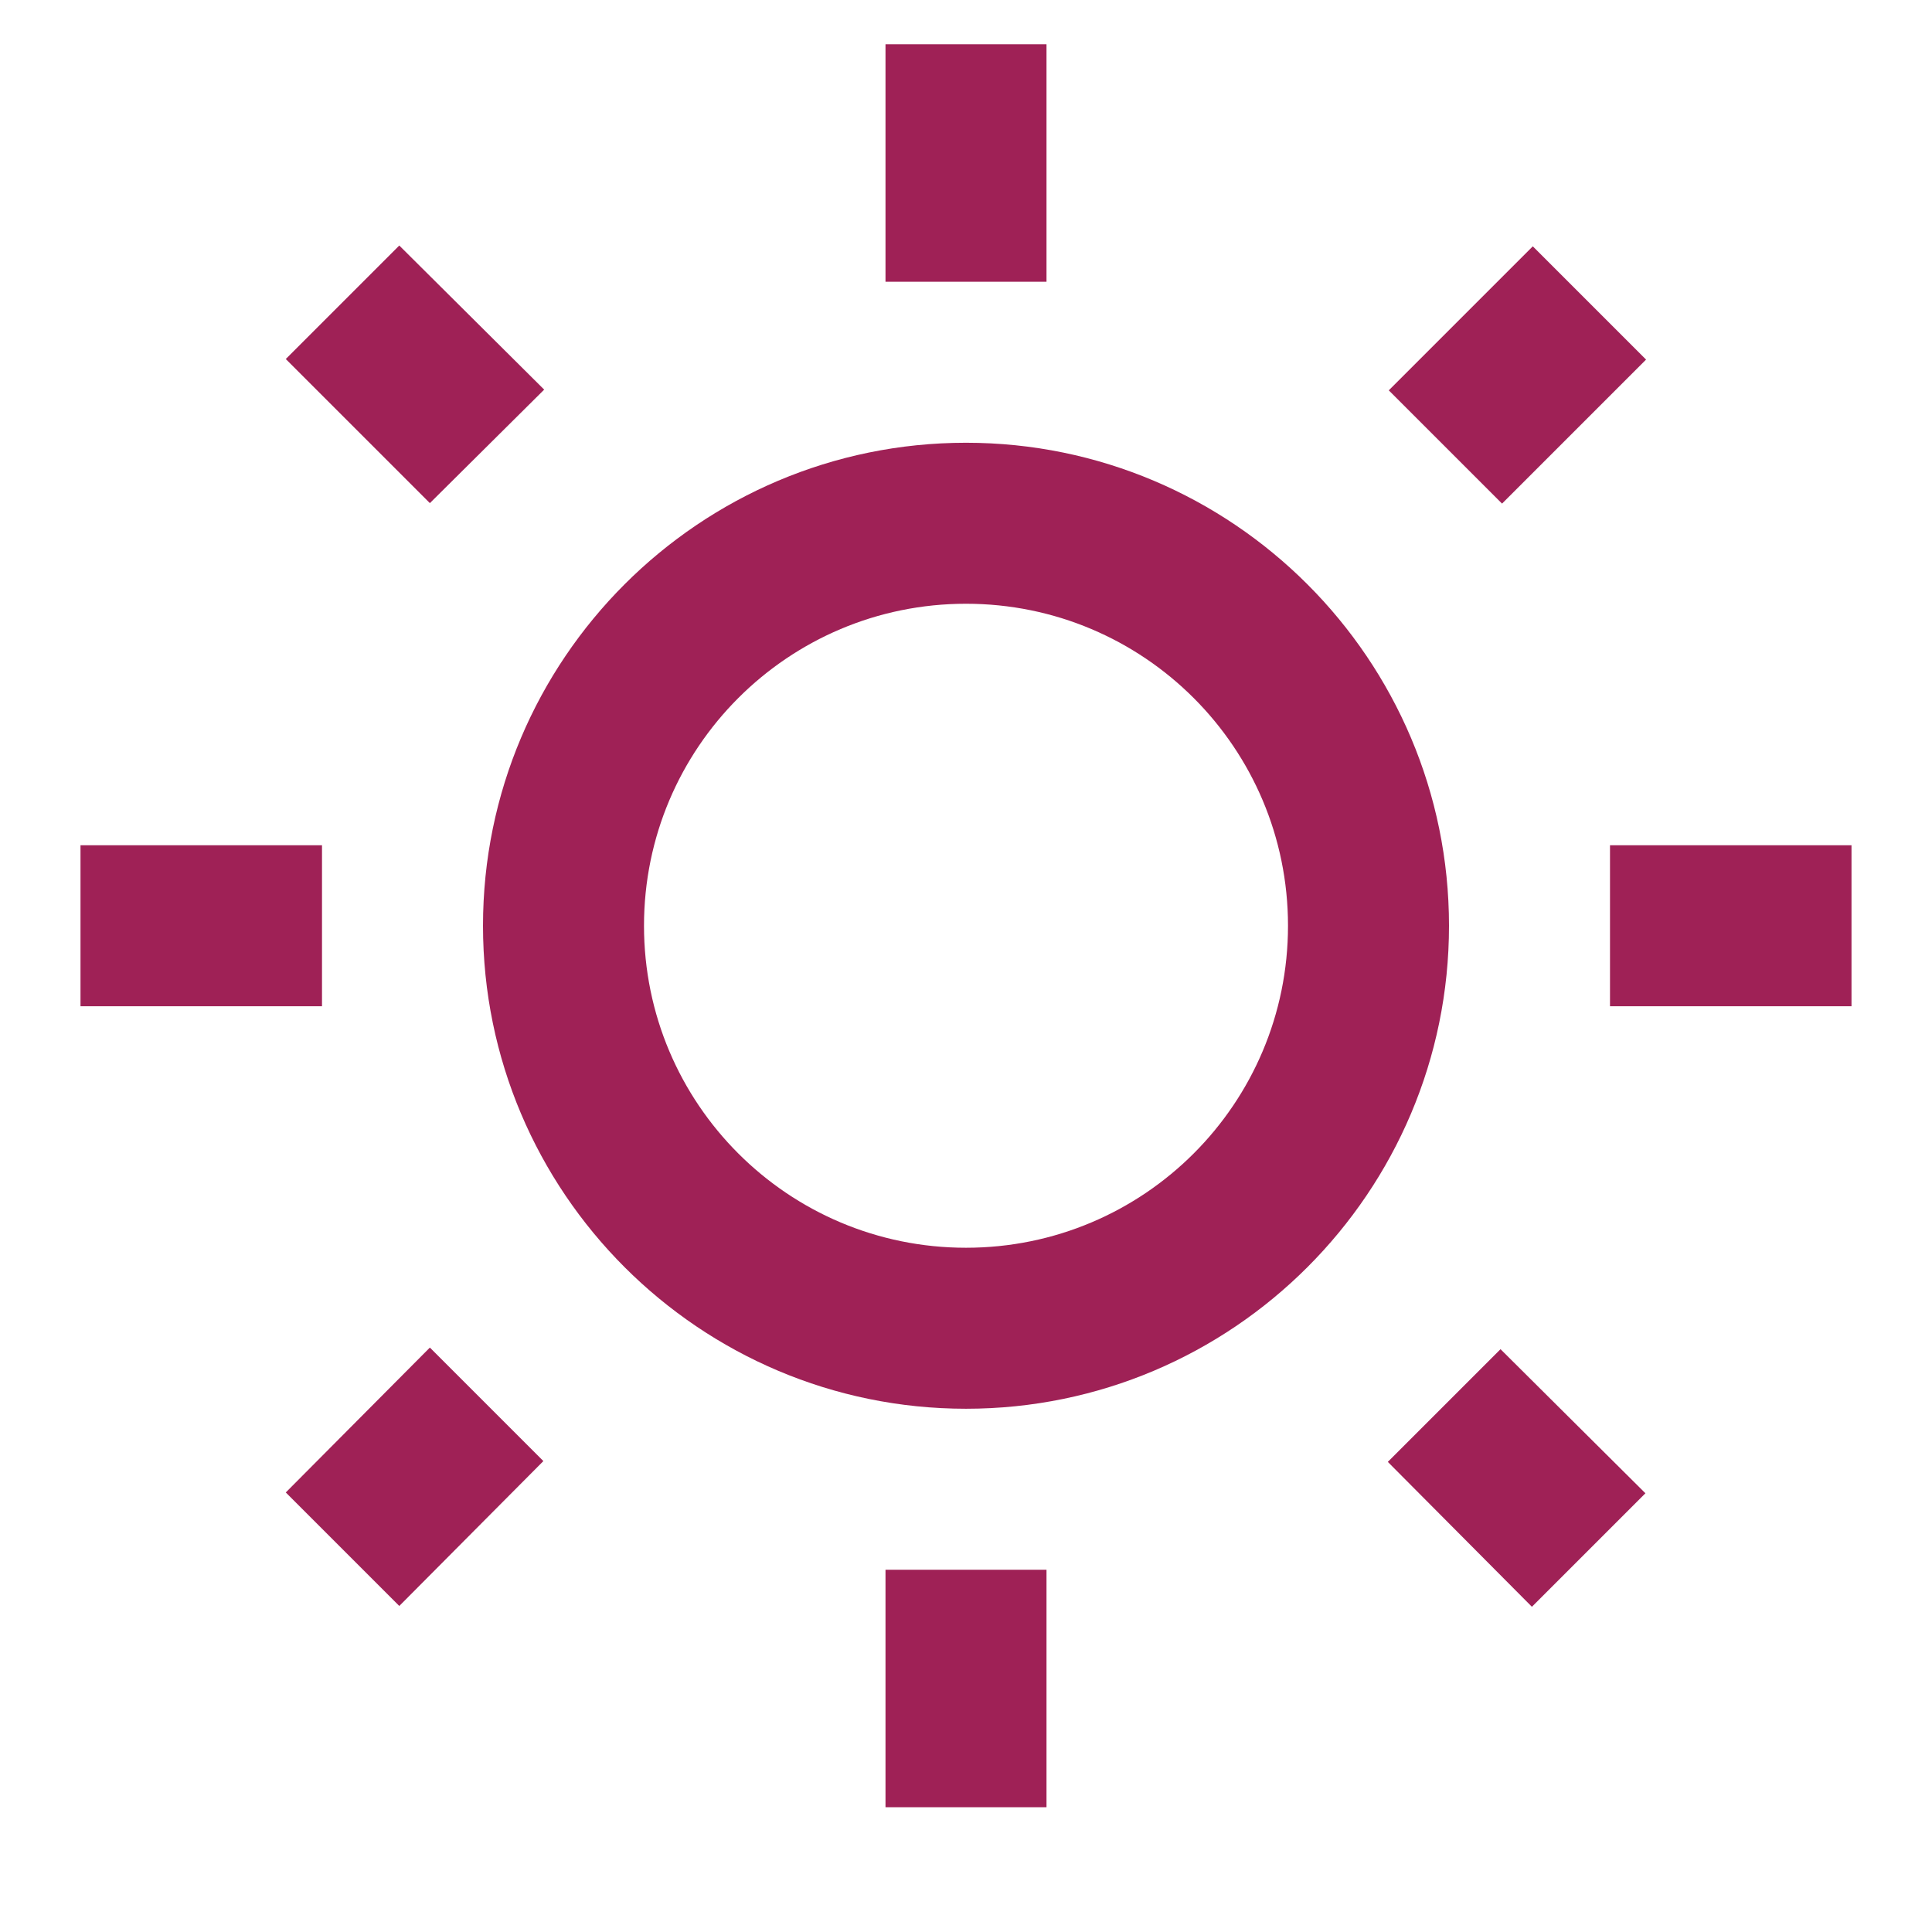 <svg xmlns="http://www.w3.org/2000/svg" fill="none" viewBox="0 0 24 24" height="24" width="24">
<mask height="24" width="24" y="0" x="0" maskUnits="userSpaceOnUse" style="mask-type:luminance" id="mask0_602_2194">
<path fill="white" d="M0 24H24V0H0V24Z" clip-rule="evenodd" fill-rule="evenodd"></path>
</mask>
<g mask="url(#mask0_602_2194)">
<path fill="#9F2156" d="M5.34 6.25L6.76 4.84L4.96 3.05L3.55 4.46L5.34 6.25Z" clip-rule="evenodd" fill-rule="evenodd"></path>
<path fill="#9F2156" d="M1 12.5H4V10.5H1V12.5Z" clip-rule="evenodd" fill-rule="evenodd"></path>
<path fill="#9F2156" d="M11 3.5H13V0.55H11V3.5Z" clip-rule="evenodd" fill-rule="evenodd"></path>
<path fill="#9F2156" d="M18.659 6.256L17.252 4.849L19.041 3.06L20.448 4.467L18.659 6.256Z" clip-rule="evenodd" fill-rule="evenodd"></path>
<path fill="#9F2156" d="M17.24 18.16L19.03 19.96L20.44 18.55L18.64 16.76L17.24 18.16Z" clip-rule="evenodd" fill-rule="evenodd"></path>
<path fill="#9F2156" d="M20 12.5H23V10.5H20V12.5Z" clip-rule="evenodd" fill-rule="evenodd"></path>
<path fill="#9F2156" d="M12 15.5C9.79 15.5 8 13.71 8 11.5C8 9.29 9.79 7.5 12 7.5C14.21 7.5 16 9.29 16 11.5C16 13.71 14.21 15.5 12 15.5ZM12 5.5C8.69 5.5 6 8.19 6 11.5C6 14.81 8.69 17.5 12 17.5C15.31 17.5 18 14.81 18 11.5C18 8.19 15.31 5.5 12 5.5Z" clip-rule="evenodd" fill-rule="evenodd"></path>
<path fill="#9F2156" d="M11 22.45H13V19.5H11V22.45Z" clip-rule="evenodd" fill-rule="evenodd"></path>
<path fill="#9F2156" d="M3.55 18.54L4.96 19.95L6.75 18.15L5.34 16.74L3.55 18.54Z" clip-rule="evenodd" fill-rule="evenodd"></path>
</g>
</svg>
